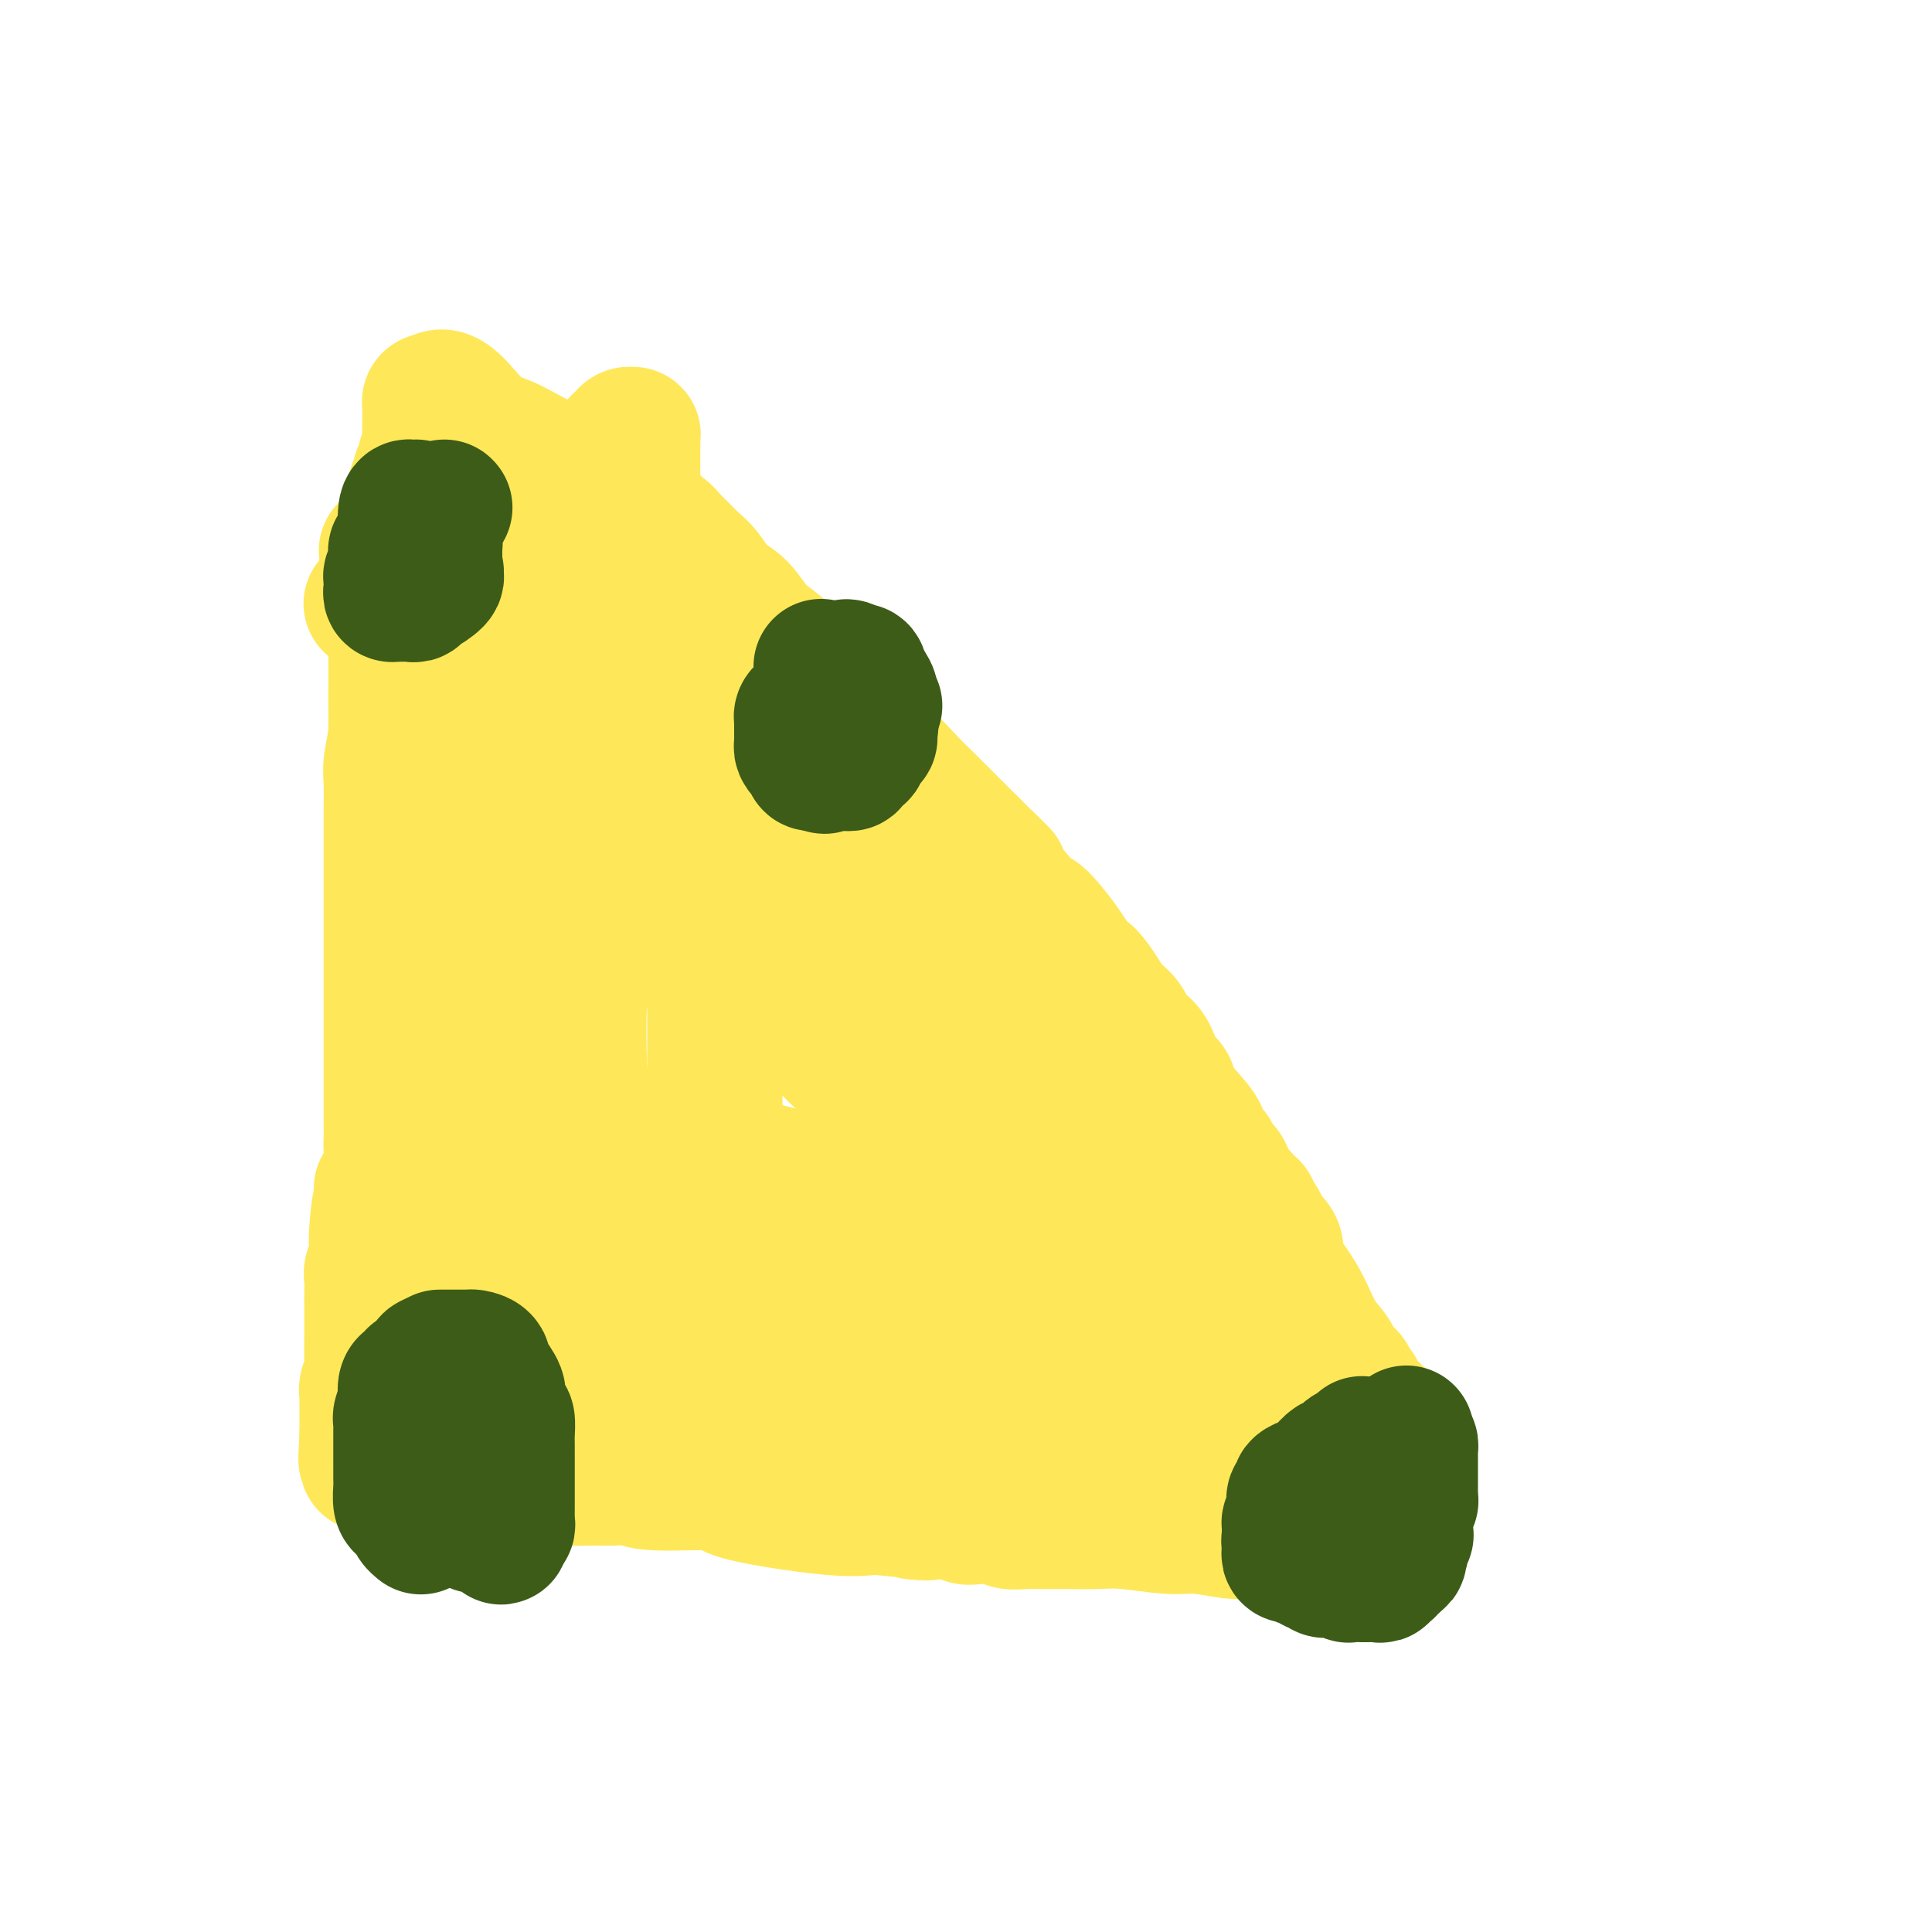 <svg viewBox='0 0 400 400' version='1.1' xmlns='http://www.w3.org/2000/svg' xmlns:xlink='http://www.w3.org/1999/xlink'><g fill='none' stroke='#FEE859' stroke-width='28' stroke-linecap='round' stroke-linejoin='round'><path d='M81,118c0.030,0.380 0.061,0.760 0,2c-0.061,1.240 -0.212,3.339 0,6c0.212,2.661 0.789,5.883 1,10c0.211,4.117 0.057,9.130 0,12c-0.057,2.870 -0.015,3.598 0,5c0.015,1.402 0.004,3.477 0,5c-0.004,1.523 -0.001,2.492 0,4c0.001,1.508 0.000,3.553 0,5c-0.000,1.447 -0.000,2.296 0,5c0.000,2.704 0.000,7.261 0,11c-0.000,3.739 -0.000,6.658 0,10c0.000,3.342 0.000,7.108 0,11c-0.000,3.892 0.000,7.910 0,11c-0.000,3.090 -0.000,5.252 0,9c0.000,3.748 0.000,9.084 0,12c-0.000,2.916 -0.000,3.414 0,6c0.000,2.586 0.001,7.262 0,10c-0.001,2.738 -0.004,3.540 0,5c0.004,1.460 0.015,3.578 0,5c-0.015,1.422 -0.056,2.149 0,3c0.056,0.851 0.208,1.828 0,3c-0.208,1.172 -0.777,2.541 -1,4c-0.223,1.459 -0.098,3.008 0,4c0.098,0.992 0.171,1.426 0,2c-0.171,0.574 -0.585,1.287 -1,2'/><path d='M80,280c-0.167,27.000 -0.083,13.500 0,0'/><path d='M80,114c0.414,0.033 0.828,0.065 1,0c0.172,-0.065 0.103,-0.229 0,0c-0.103,0.229 -0.238,0.850 0,1c0.238,0.150 0.851,-0.170 1,0c0.149,0.170 -0.164,0.829 0,1c0.164,0.171 0.806,-0.148 1,0c0.194,0.148 -0.059,0.763 0,1c0.059,0.237 0.430,0.096 1,0c0.570,-0.096 1.339,-0.147 2,1c0.661,1.147 1.213,3.491 2,5c0.787,1.509 1.809,2.183 3,4c1.191,1.817 2.552,4.777 4,7c1.448,2.223 2.984,3.708 4,5c1.016,1.292 1.514,2.392 2,3c0.486,0.608 0.961,0.723 1,1c0.039,0.277 -0.356,0.717 0,1c0.356,0.283 1.464,0.409 2,1c0.536,0.591 0.499,1.648 1,3c0.501,1.352 1.538,3.000 3,5c1.462,2.000 3.347,4.352 5,6c1.653,1.648 3.073,2.593 4,4c0.927,1.407 1.360,3.276 2,4c0.640,0.724 1.486,0.305 2,1c0.514,0.695 0.694,2.506 1,3c0.306,0.494 0.736,-0.329 1,0c0.264,0.329 0.361,1.808 1,3c0.639,1.192 1.819,2.096 3,3'/><path d='M127,177c7.978,10.668 4.422,5.840 4,5c-0.422,-0.840 2.289,2.310 5,5c2.711,2.690 5.422,4.919 9,8c3.578,3.081 8.023,7.013 12,10c3.977,2.987 7.488,5.028 10,7c2.512,1.972 4.026,3.875 5,5c0.974,1.125 1.407,1.471 2,2c0.593,0.529 1.345,1.242 2,2c0.655,0.758 1.212,1.561 2,2c0.788,0.439 1.808,0.514 2,1c0.192,0.486 -0.442,1.384 0,2c0.442,0.616 1.962,0.949 4,2c2.038,1.051 4.594,2.821 8,5c3.406,2.179 7.662,4.766 12,7c4.338,2.234 8.757,4.114 13,6c4.243,1.886 8.310,3.776 12,6c3.690,2.224 7.001,4.780 9,6c1.999,1.220 2.685,1.105 3,1c0.315,-0.105 0.261,-0.199 1,0c0.739,0.199 2.273,0.691 3,1c0.727,0.309 0.648,0.435 1,1c0.352,0.565 1.135,1.570 2,2c0.865,0.430 1.812,0.286 3,1c1.188,0.714 2.619,2.286 4,3c1.381,0.714 2.714,0.570 4,1c1.286,0.430 2.527,1.436 3,2c0.473,0.564 0.178,0.687 0,1c-0.178,0.313 -0.240,0.815 0,1c0.240,0.185 0.783,0.053 1,0c0.217,-0.053 0.109,-0.026 0,0'/><path d='M263,272c12.666,7.116 2.831,1.907 -1,0c-3.831,-1.907 -1.656,-0.511 -1,0c0.656,0.511 -0.205,0.137 -1,0c-0.795,-0.137 -1.522,-0.037 -2,0c-0.478,0.037 -0.705,0.010 -1,0c-0.295,-0.010 -0.656,-0.003 -1,0c-0.344,0.003 -0.670,0.001 -1,0c-0.330,-0.001 -0.665,-0.000 -1,0c-0.335,0.000 -0.669,0.000 -1,0c-0.331,-0.000 -0.657,-0.001 -1,0c-0.343,0.001 -0.702,0.004 -1,0c-0.298,-0.004 -0.533,-0.015 -2,0c-1.467,0.015 -4.165,0.057 -7,0c-2.835,-0.057 -5.808,-0.212 -10,0c-4.192,0.212 -9.603,0.790 -12,1c-2.397,0.210 -1.780,0.052 -4,0c-2.220,-0.052 -7.275,0.003 -10,0c-2.725,-0.003 -3.118,-0.064 -4,0c-0.882,0.064 -2.254,0.253 -5,0c-2.746,-0.253 -6.868,-0.946 -10,-1c-3.132,-0.054 -5.276,0.533 -10,0c-4.724,-0.533 -12.029,-2.184 -16,-3c-3.971,-0.816 -4.608,-0.797 -7,-1c-2.392,-0.203 -6.541,-0.630 -10,-1c-3.459,-0.370 -6.230,-0.685 -9,-1'/><path d='M135,266c-10.003,-1.084 -4.009,-0.294 -2,0c2.009,0.294 0.035,0.093 -1,0c-1.035,-0.093 -1.131,-0.078 -1,0c0.131,0.078 0.488,0.218 0,0c-0.488,-0.218 -1.822,-0.793 -2,-1c-0.178,-0.207 0.799,-0.045 -1,0c-1.799,0.045 -6.373,-0.026 -11,0c-4.627,0.026 -9.306,0.151 -13,0c-3.694,-0.151 -6.402,-0.576 -8,-1c-1.598,-0.424 -2.084,-0.845 -2,-1c0.084,-0.155 0.738,-0.044 1,0c0.262,0.044 0.131,0.022 0,0'/><path d='M95,263c-6.667,-0.500 -3.333,-0.250 0,0'/><path d='M82,114c0.000,-0.365 0.000,-0.730 0,0c-0.000,0.730 -0.000,2.556 0,4c0.000,1.444 0.000,2.506 0,4c-0.000,1.494 -0.000,3.421 0,5c0.000,1.579 0.001,2.811 0,4c-0.001,1.189 -0.004,2.335 0,4c0.004,1.665 0.015,3.850 0,6c-0.015,2.150 -0.057,4.264 0,6c0.057,1.736 0.211,3.092 0,5c-0.211,1.908 -0.789,4.368 -1,6c-0.211,1.632 -0.057,2.438 0,4c0.057,1.562 0.015,3.881 0,6c-0.015,2.119 -0.004,4.038 0,6c0.004,1.962 0.001,3.965 0,6c-0.001,2.035 -0.000,4.101 0,6c0.000,1.899 0.000,3.631 0,5c-0.000,1.369 -0.000,2.377 0,4c0.000,1.623 0.000,3.863 0,5c-0.000,1.137 -0.000,1.172 0,2c0.000,0.828 -0.000,2.450 0,4c0.000,1.550 0.000,3.029 0,4c-0.000,0.971 -0.000,1.435 0,3c0.000,1.565 0.000,4.229 0,6c-0.000,1.771 -0.000,2.647 0,4c0.000,1.353 0.002,3.183 0,5c-0.002,1.817 -0.006,3.619 0,5c0.006,1.381 0.022,2.339 0,3c-0.022,0.661 -0.083,1.024 0,2c0.083,0.976 0.309,2.565 0,4c-0.309,1.435 -1.155,2.718 -2,4'/><path d='M79,246c-0.399,21.093 0.103,7.825 0,4c-0.103,-3.825 -0.812,1.793 -1,5c-0.188,3.207 0.146,4.004 0,5c-0.146,0.996 -0.771,2.190 -1,3c-0.229,0.810 -0.061,1.237 0,2c0.061,0.763 0.016,1.862 0,3c-0.016,1.138 -0.004,2.315 0,3c0.004,0.685 0.001,0.879 0,1c-0.001,0.121 0.001,0.168 0,1c-0.001,0.832 -0.004,2.449 0,3c0.004,0.551 0.015,0.035 0,1c-0.015,0.965 -0.057,3.411 0,5c0.057,1.589 0.211,2.320 0,3c-0.211,0.680 -0.789,1.310 -1,2c-0.211,0.690 -0.057,1.442 0,2c0.057,0.558 0.015,0.923 0,1c-0.015,0.077 -0.004,-0.136 0,0c0.004,0.136 0.001,0.619 0,1c-0.001,0.381 -0.000,0.659 0,1c0.000,0.341 0.000,0.746 0,1c-0.000,0.254 -0.000,0.358 0,1c0.000,0.642 0.000,1.821 0,3'/><path d='M76,297c-0.464,8.520 -0.123,4.321 0,3c0.123,-1.321 0.028,0.235 0,1c-0.028,0.765 0.010,0.739 0,1c-0.010,0.261 -0.070,0.808 0,1c0.070,0.192 0.269,0.027 1,0c0.731,-0.027 1.995,0.084 4,0c2.005,-0.084 4.750,-0.362 10,0c5.250,0.362 13.003,1.365 18,2c4.997,0.635 7.238,0.902 9,1c1.762,0.098 3.047,0.027 4,0c0.953,-0.027 1.575,-0.008 2,0c0.425,0.008 0.652,0.006 1,0c0.348,-0.006 0.818,-0.017 1,0c0.182,0.017 0.075,0.062 1,0c0.925,-0.062 2.881,-0.230 4,0c1.119,0.230 1.399,0.857 5,1c3.601,0.143 10.522,-0.199 13,0c2.478,0.199 0.513,0.938 4,2c3.487,1.062 12.425,2.446 18,3c5.575,0.554 7.788,0.277 10,0'/><path d='M181,312c17.691,1.635 9.418,1.222 8,1c-1.418,-0.222 4.018,-0.252 7,0c2.982,0.252 3.511,0.785 4,1c0.489,0.215 0.937,0.110 2,0c1.063,-0.110 2.740,-0.226 4,0c1.260,0.226 2.104,0.793 3,1c0.896,0.207 1.845,0.054 3,0c1.155,-0.054 2.517,-0.011 4,0c1.483,0.011 3.085,-0.012 5,0c1.915,0.012 4.141,0.060 6,0c1.859,-0.060 3.352,-0.226 6,0c2.648,0.226 6.453,0.845 9,1c2.547,0.155 3.838,-0.155 6,0c2.162,0.155 5.195,0.773 7,1c1.805,0.227 2.381,0.061 3,0c0.619,-0.061 1.279,-0.016 2,0c0.721,0.016 1.503,0.004 2,0c0.497,-0.004 0.711,-0.001 1,0c0.289,0.001 0.655,0.000 1,0c0.345,-0.000 0.670,-0.000 1,0c0.330,0.000 0.666,0.000 1,0c0.334,-0.000 0.667,-0.000 1,0c0.333,0.000 0.667,0.000 1,0c0.333,-0.000 0.667,-0.000 1,0c0.333,0.000 0.667,0.000 1,0c0.333,-0.000 0.667,-0.000 1,0c0.333,0.000 0.667,0.000 1,0c0.333,-0.000 0.667,-0.000 1,0c0.333,0.000 0.667,0.000 1,0'/><path d='M274,317c14.565,0.774 4.477,0.207 1,0c-3.477,-0.207 -0.344,-0.056 1,0c1.344,0.056 0.900,0.015 1,0c0.100,-0.015 0.743,-0.004 1,0c0.257,0.004 0.129,0.002 0,0'/><path d='M94,101c0.242,1.411 0.484,2.822 1,4c0.516,1.178 1.306,2.123 2,3c0.694,0.877 1.294,1.685 2,3c0.706,1.315 1.519,3.135 2,4c0.481,0.865 0.628,0.773 1,1c0.372,0.227 0.967,0.772 2,2c1.033,1.228 2.505,3.139 4,5c1.495,1.861 3.013,3.674 4,5c0.987,1.326 1.442,2.166 3,4c1.558,1.834 4.218,4.662 6,7c1.782,2.338 2.684,4.186 4,6c1.316,1.814 3.044,3.595 5,6c1.956,2.405 4.140,5.434 5,7c0.860,1.566 0.398,1.669 1,2c0.602,0.331 2.269,0.890 3,2c0.731,1.110 0.527,2.771 1,4c0.473,1.229 1.624,2.027 4,5c2.376,2.973 5.977,8.122 9,12c3.023,3.878 5.466,6.487 7,8c1.534,1.513 2.158,1.931 4,4c1.842,2.069 4.901,5.789 7,8c2.099,2.211 3.237,2.911 4,4c0.763,1.089 1.152,2.565 2,4c0.848,1.435 2.155,2.828 3,4c0.845,1.172 1.227,2.123 2,3c0.773,0.877 1.935,1.679 3,3c1.065,1.321 2.032,3.160 3,5'/><path d='M188,226c13.757,17.425 4.649,5.487 2,2c-2.649,-3.487 1.160,1.477 3,4c1.840,2.523 1.712,2.604 3,4c1.288,1.396 3.991,4.107 5,5c1.009,0.893 0.324,-0.030 2,2c1.676,2.030 5.714,7.015 8,10c2.286,2.985 2.821,3.970 4,5c1.179,1.030 3.003,2.105 4,3c0.997,0.895 1.168,1.610 2,3c0.832,1.390 2.323,3.455 3,4c0.677,0.545 0.538,-0.430 1,0c0.462,0.430 1.524,2.265 2,3c0.476,0.735 0.365,0.372 1,1c0.635,0.628 2.016,2.248 3,3c0.984,0.752 1.572,0.635 2,1c0.428,0.365 0.696,1.211 1,2c0.304,0.789 0.645,1.521 1,2c0.355,0.479 0.725,0.707 1,1c0.275,0.293 0.456,0.652 1,1c0.544,0.348 1.451,0.686 2,1c0.549,0.314 0.739,0.605 1,1c0.261,0.395 0.592,0.893 1,1c0.408,0.107 0.893,-0.178 1,0c0.107,0.178 -0.164,0.817 0,1c0.164,0.183 0.762,-0.092 1,0c0.238,0.092 0.115,0.550 0,1c-0.115,0.450 -0.223,0.890 0,1c0.223,0.110 0.778,-0.112 1,0c0.222,0.112 0.111,0.556 0,1'/><path d='M244,289c9.084,9.949 3.794,3.322 2,1c-1.794,-2.322 -0.092,-0.340 1,1c1.092,1.340 1.574,2.037 2,3c0.426,0.963 0.796,2.191 1,3c0.204,0.809 0.241,1.200 1,2c0.759,0.800 2.241,2.008 3,3c0.759,0.992 0.796,1.767 1,2c0.204,0.233 0.574,-0.078 1,0c0.426,0.078 0.906,0.543 1,1c0.094,0.457 -0.200,0.906 0,1c0.200,0.094 0.894,-0.168 1,0c0.106,0.168 -0.375,0.766 0,1c0.375,0.234 1.606,0.105 2,0c0.394,-0.105 -0.049,-0.187 0,0c0.049,0.187 0.591,0.642 1,1c0.409,0.358 0.686,0.618 1,1c0.314,0.382 0.667,0.886 1,1c0.333,0.114 0.647,-0.162 1,0c0.353,0.162 0.746,0.761 1,1c0.254,0.239 0.369,0.116 1,0c0.631,-0.116 1.777,-0.227 2,0c0.223,0.227 -0.479,0.792 0,1c0.479,0.208 2.137,0.059 3,0c0.863,-0.059 0.932,-0.030 1,0'/><path d='M272,312c2.328,0.928 1.148,0.249 1,0c-0.148,-0.249 0.735,-0.067 1,0c0.265,0.067 -0.087,0.018 0,0c0.087,-0.018 0.614,-0.006 1,0c0.386,0.006 0.631,0.006 1,0c0.369,-0.006 0.862,-0.017 1,0c0.138,0.017 -0.079,0.061 0,0c0.079,-0.061 0.454,-0.227 1,0c0.546,0.227 1.263,0.845 2,1c0.737,0.155 1.493,-0.155 2,0c0.507,0.155 0.766,0.774 1,1c0.234,0.226 0.445,0.061 1,0c0.555,-0.061 1.455,-0.016 2,0c0.545,0.016 0.734,0.004 1,0c0.266,-0.004 0.610,-0.001 1,0c0.390,0.001 0.826,0.000 1,0c0.174,-0.000 0.087,-0.000 0,0'/><path d='M77,125c-0.138,-0.010 -0.277,-0.020 0,0c0.277,0.020 0.968,0.071 1,0c0.032,-0.071 -0.595,-0.265 0,-1c0.595,-0.735 2.413,-2.013 3,-3c0.587,-0.987 -0.056,-1.684 0,-2c0.056,-0.316 0.811,-0.251 1,-1c0.189,-0.749 -0.187,-2.311 0,-3c0.187,-0.689 0.939,-0.506 1,-1c0.061,-0.494 -0.568,-1.666 0,-3c0.568,-1.334 2.333,-2.830 3,-4c0.667,-1.170 0.235,-2.014 0,-3c-0.235,-0.986 -0.274,-2.112 0,-3c0.274,-0.888 0.862,-1.537 1,-2c0.138,-0.463 -0.173,-0.740 0,-1c0.173,-0.260 0.831,-0.502 1,-1c0.169,-0.498 -0.151,-1.253 0,-2c0.151,-0.747 0.772,-1.485 1,-2c0.228,-0.515 0.061,-0.806 0,-2c-0.061,-1.194 -0.016,-3.289 0,-4c0.016,-0.711 0.004,-0.036 0,0c-0.004,0.036 0.002,-0.565 0,-1c-0.002,-0.435 -0.011,-0.704 0,-1c0.011,-0.296 0.041,-0.618 0,-1c-0.041,-0.382 -0.155,-0.823 0,-1c0.155,-0.177 0.577,-0.088 1,0'/><path d='M90,83c2.110,-2.763 5.384,2.328 8,5c2.616,2.672 4.572,2.924 7,4c2.428,1.076 5.326,2.974 8,4c2.674,1.026 5.122,1.179 7,2c1.878,0.821 3.186,2.310 4,3c0.814,0.690 1.134,0.580 2,1c0.866,0.420 2.277,1.368 3,2c0.723,0.632 0.756,0.947 1,1c0.244,0.053 0.698,-0.155 1,0c0.302,0.155 0.451,0.674 1,1c0.549,0.326 1.498,0.457 2,1c0.502,0.543 0.556,1.496 1,2c0.444,0.504 1.277,0.560 2,1c0.723,0.440 1.337,1.266 2,2c0.663,0.734 1.377,1.377 2,2c0.623,0.623 1.155,1.227 2,2c0.845,0.773 2.002,1.715 3,3c0.998,1.285 1.837,2.912 3,4c1.163,1.088 2.649,1.638 4,3c1.351,1.362 2.567,3.538 4,5c1.433,1.462 3.083,2.210 6,5c2.917,2.790 7.099,7.620 9,10c1.901,2.380 1.519,2.309 2,3c0.481,0.691 1.826,2.145 3,3c1.174,0.855 2.178,1.112 3,2c0.822,0.888 1.462,2.407 2,3c0.538,0.593 0.976,0.258 2,1c1.024,0.742 2.635,2.560 4,4c1.365,1.440 2.483,2.503 4,4c1.517,1.497 3.433,3.428 5,5c1.567,1.572 2.783,2.786 4,4'/><path d='M201,175c11.090,11.024 4.316,4.084 2,2c-2.316,-2.084 -0.175,0.687 1,2c1.175,1.313 1.384,1.166 3,3c1.616,1.834 4.641,5.647 6,7c1.359,1.353 1.054,0.246 2,1c0.946,0.754 3.144,3.370 5,6c1.856,2.630 3.370,5.274 4,6c0.630,0.726 0.377,-0.464 1,0c0.623,0.464 2.124,2.583 3,4c0.876,1.417 1.128,2.130 2,3c0.872,0.870 2.365,1.895 3,3c0.635,1.105 0.413,2.288 1,3c0.587,0.712 1.984,0.953 3,2c1.016,1.047 1.650,2.899 2,4c0.350,1.101 0.417,1.450 1,2c0.583,0.550 1.681,1.302 2,2c0.319,0.698 -0.141,1.343 1,3c1.141,1.657 3.881,4.327 5,6c1.119,1.673 0.615,2.349 1,3c0.385,0.651 1.660,1.276 2,2c0.340,0.724 -0.255,1.546 0,2c0.255,0.454 1.360,0.541 2,1c0.640,0.459 0.815,1.290 1,2c0.185,0.710 0.379,1.300 1,2c0.621,0.700 1.669,1.511 2,2c0.331,0.489 -0.056,0.657 0,1c0.056,0.343 0.553,0.862 1,1c0.447,0.138 0.842,-0.103 1,0c0.158,0.103 0.079,0.552 0,1'/><path d='M259,251c3.632,5.370 1.713,1.796 1,1c-0.713,-0.796 -0.221,1.185 0,2c0.221,0.815 0.170,0.463 1,1c0.830,0.537 2.543,1.963 3,3c0.457,1.037 -0.340,1.684 0,3c0.340,1.316 1.816,3.302 3,5c1.184,1.698 2.075,3.108 3,5c0.925,1.892 1.883,4.265 3,6c1.117,1.735 2.395,2.832 3,4c0.605,1.168 0.539,2.407 1,3c0.461,0.593 1.448,0.542 2,1c0.552,0.458 0.669,1.427 1,2c0.331,0.573 0.876,0.750 1,1c0.124,0.250 -0.174,0.573 0,1c0.174,0.427 0.820,0.959 1,1c0.180,0.041 -0.106,-0.409 0,0c0.106,0.409 0.603,1.678 1,2c0.397,0.322 0.695,-0.303 1,0c0.305,0.303 0.617,1.535 1,2c0.383,0.465 0.839,0.162 1,0c0.161,-0.162 0.029,-0.184 0,0c-0.029,0.184 0.045,0.575 0,1c-0.045,0.425 -0.208,0.884 0,1c0.208,0.116 0.788,-0.110 1,0c0.212,0.110 0.057,0.558 0,1c-0.057,0.442 -0.015,0.878 0,1c0.015,0.122 0.004,-0.070 0,0c-0.004,0.070 -0.001,0.404 0,1c0.001,0.596 0.000,1.456 0,2c-0.000,0.544 -0.000,0.772 0,1'/><path d='M287,302c0.377,1.481 0.820,1.184 1,1c0.180,-0.184 0.098,-0.256 0,0c-0.098,0.256 -0.212,0.839 0,1c0.212,0.161 0.749,-0.100 1,0c0.251,0.100 0.214,0.563 0,1c-0.214,0.437 -0.606,0.849 -1,1c-0.394,0.151 -0.791,0.040 -1,0c-0.209,-0.040 -0.230,-0.011 -1,0c-0.770,0.011 -2.290,0.003 -3,0c-0.710,-0.003 -0.609,-0.001 -1,0c-0.391,0.001 -1.272,0.001 -2,0c-0.728,-0.001 -1.303,-0.003 -2,0c-0.697,0.003 -1.518,0.012 -2,0c-0.482,-0.012 -0.627,-0.046 -1,0c-0.373,0.046 -0.976,0.173 -2,0c-1.024,-0.173 -2.471,-0.644 -3,-1c-0.529,-0.356 -0.141,-0.595 -1,-1c-0.859,-0.405 -2.966,-0.976 -4,-1c-1.034,-0.024 -0.994,0.497 -2,0c-1.006,-0.497 -3.056,-2.013 -6,-3c-2.944,-0.987 -6.780,-1.444 -10,-2c-3.220,-0.556 -5.822,-1.211 -8,-2c-2.178,-0.789 -3.933,-1.712 -5,-2c-1.067,-0.288 -1.448,0.061 -2,0c-0.552,-0.061 -1.276,-0.530 -2,-1'/><path d='M230,293c-6.946,-2.481 -2.812,-2.183 -2,-2c0.812,0.183 -1.698,0.253 -3,0c-1.302,-0.253 -1.396,-0.827 -2,-1c-0.604,-0.173 -1.719,0.057 -3,0c-1.281,-0.057 -2.727,-0.401 -4,-1c-1.273,-0.599 -2.374,-1.452 -5,-2c-2.626,-0.548 -6.777,-0.792 -9,-1c-2.223,-0.208 -2.519,-0.380 -5,-1c-2.481,-0.620 -7.149,-1.686 -9,-2c-1.851,-0.314 -0.887,0.125 -2,0c-1.113,-0.125 -4.303,-0.814 -6,-1c-1.697,-0.186 -1.902,0.132 -6,0c-4.098,-0.132 -12.089,-0.715 -16,-1c-3.911,-0.285 -3.742,-0.273 -7,-1c-3.258,-0.727 -9.943,-2.195 -13,-3c-3.057,-0.805 -2.488,-0.948 -3,-1c-0.512,-0.052 -2.107,-0.014 -3,0c-0.893,0.014 -1.086,0.004 -2,0c-0.914,-0.004 -2.549,-0.001 -4,0c-1.451,0.001 -2.717,0.000 -4,0c-1.283,-0.000 -2.581,-0.000 -4,0c-1.419,0.000 -2.957,0.000 -4,0c-1.043,-0.000 -1.590,-0.000 -2,0c-0.410,0.000 -0.684,0.000 -1,0c-0.316,-0.000 -0.676,-0.000 -1,0c-0.324,0.000 -0.613,0.000 -1,0c-0.387,-0.000 -0.874,-0.000 -1,0c-0.126,0.000 0.107,0.000 0,0c-0.107,-0.000 -0.553,-0.000 -1,0'/><path d='M107,276c-12.287,-1.115 -2.506,-0.402 1,0c3.506,0.402 0.736,0.493 0,-1c-0.736,-1.493 0.561,-4.570 1,-6c0.439,-1.430 0.019,-1.214 0,-2c-0.019,-0.786 0.362,-2.573 1,-5c0.638,-2.427 1.532,-5.494 2,-8c0.468,-2.506 0.509,-4.453 1,-7c0.491,-2.547 1.430,-5.695 2,-9c0.570,-3.305 0.770,-6.768 1,-10c0.230,-3.232 0.491,-6.233 1,-9c0.509,-2.767 1.266,-5.300 2,-8c0.734,-2.700 1.444,-5.568 2,-8c0.556,-2.432 0.958,-4.430 1,-6c0.042,-1.570 -0.276,-2.714 0,-5c0.276,-2.286 1.146,-5.716 2,-8c0.854,-2.284 1.691,-3.423 2,-5c0.309,-1.577 0.088,-3.594 0,-6c-0.088,-2.406 -0.044,-5.203 0,-8'/><path d='M126,165c2.937,-18.616 0.780,-9.657 0,-8c-0.780,1.657 -0.182,-3.989 0,-8c0.182,-4.011 -0.053,-6.385 0,-9c0.053,-2.615 0.392,-5.469 1,-9c0.608,-3.531 1.483,-7.740 2,-11c0.517,-3.260 0.674,-5.573 1,-8c0.326,-2.427 0.819,-4.968 1,-7c0.181,-2.032 0.048,-3.553 0,-5c-0.048,-1.447 -0.012,-2.818 0,-4c0.012,-1.182 0.000,-2.174 0,-3c-0.000,-0.826 0.011,-1.486 0,-2c-0.011,-0.514 -0.044,-0.882 0,-1c0.044,-0.118 0.167,0.013 0,0c-0.167,-0.013 -0.623,-0.169 -1,0c-0.377,0.169 -0.675,0.664 -1,1c-0.325,0.336 -0.675,0.513 -1,1c-0.325,0.487 -0.623,1.283 -1,2c-0.377,0.717 -0.833,1.353 -1,2c-0.167,0.647 -0.045,1.303 0,2c0.045,0.697 0.012,1.434 0,2c-0.012,0.566 -0.003,0.960 0,1c0.003,0.040 0.001,-0.274 0,0c-0.001,0.274 -0.000,1.137 0,2'/><path d='M126,103c0.000,1.253 0.000,0.885 0,1c-0.000,0.115 -0.000,0.714 0,1c0.000,0.286 0.002,0.260 0,1c-0.002,0.740 -0.007,2.244 0,3c0.007,0.756 0.025,0.762 0,1c-0.025,0.238 -0.095,0.708 0,1c0.095,0.292 0.354,0.407 1,1c0.646,0.593 1.679,1.666 2,2c0.321,0.334 -0.069,-0.069 0,0c0.069,0.069 0.596,0.611 1,1c0.404,0.389 0.686,0.624 1,1c0.314,0.376 0.662,0.892 1,1c0.338,0.108 0.667,-0.193 1,0c0.333,0.193 0.669,0.879 1,1c0.331,0.121 0.655,-0.324 1,0c0.345,0.324 0.710,1.415 1,2c0.290,0.585 0.504,0.663 1,1c0.496,0.337 1.274,0.933 2,2c0.726,1.067 1.402,2.605 2,4c0.598,1.395 1.119,2.647 2,4c0.881,1.353 2.122,2.806 3,4c0.878,1.194 1.392,2.129 2,3c0.608,0.871 1.308,1.678 2,3c0.692,1.322 1.376,3.160 2,5c0.624,1.840 1.189,3.683 2,5c0.811,1.317 1.869,2.107 3,4c1.131,1.893 2.334,4.889 3,7c0.666,2.111 0.795,3.338 2,5c1.205,1.662 3.487,3.761 5,6c1.513,2.239 2.256,4.620 3,7'/><path d='M170,180c5.334,9.458 3.169,4.602 3,4c-0.169,-0.602 1.659,3.050 3,5c1.341,1.950 2.193,2.197 3,3c0.807,0.803 1.567,2.161 2,3c0.433,0.839 0.540,1.159 1,2c0.460,0.841 1.272,2.204 2,3c0.728,0.796 1.371,1.027 2,2c0.629,0.973 1.244,2.690 2,4c0.756,1.310 1.652,2.214 3,4c1.348,1.786 3.147,4.454 4,6c0.853,1.546 0.761,1.969 2,4c1.239,2.031 3.808,5.670 6,9c2.192,3.330 4.006,6.353 6,9c1.994,2.647 4.169,4.919 6,7c1.831,2.081 3.317,3.971 4,5c0.683,1.029 0.564,1.198 1,2c0.436,0.802 1.426,2.237 2,3c0.574,0.763 0.732,0.852 1,1c0.268,0.148 0.647,0.354 1,1c0.353,0.646 0.682,1.733 1,2c0.318,0.267 0.626,-0.284 1,0c0.374,0.284 0.813,1.405 1,2c0.187,0.595 0.122,0.665 0,1c-0.122,0.335 -0.302,0.936 0,1c0.302,0.064 1.086,-0.410 1,0c-0.086,0.410 -1.043,1.705 -2,3'/><path d='M226,266c-0.271,1.328 -0.948,1.147 -2,2c-1.052,0.853 -2.480,2.741 -3,5c-0.520,2.259 -0.133,4.889 -1,7c-0.867,2.111 -2.988,3.702 -4,5c-1.012,1.298 -0.916,2.302 -1,3c-0.084,0.698 -0.348,1.090 -1,2c-0.652,0.910 -1.692,2.337 -2,3c-0.308,0.663 0.115,0.563 0,1c-0.115,0.437 -0.767,1.412 -1,2c-0.233,0.588 -0.048,0.791 0,1c0.048,0.209 -0.040,0.426 0,1c0.040,0.574 0.207,1.507 0,2c-0.207,0.493 -0.788,0.548 -1,1c-0.212,0.452 -0.057,1.302 0,2c0.057,0.698 0.014,1.245 0,2c-0.014,0.755 0.000,1.719 0,2c-0.000,0.281 -0.016,-0.121 0,0c0.016,0.121 0.063,0.764 0,1c-0.063,0.236 -0.237,0.063 -1,0c-0.763,-0.063 -2.116,-0.017 -3,0c-0.884,0.017 -1.300,0.005 -2,0c-0.700,-0.005 -1.684,-0.001 -2,0c-0.316,0.001 0.035,0.000 0,0c-0.035,-0.000 -0.457,-0.000 -1,0c-0.543,0.000 -1.206,0.000 -2,0c-0.794,-0.000 -1.718,-0.000 -2,0c-0.282,0.000 0.078,0.000 0,0c-0.078,-0.000 -0.594,-0.000 -1,0c-0.406,0.000 -0.703,0.000 -1,0'/><path d='M195,308c-2.819,0.155 -2.366,0.042 -2,0c0.366,-0.042 0.647,-0.011 0,0c-0.647,0.011 -2.220,0.004 -3,0c-0.780,-0.004 -0.766,-0.005 -1,0c-0.234,0.005 -0.716,0.015 -1,0c-0.284,-0.015 -0.368,-0.055 -1,0c-0.632,0.055 -1.810,0.204 -3,0c-1.190,-0.204 -2.392,-0.762 -3,-1c-0.608,-0.238 -0.623,-0.154 -1,0c-0.377,0.154 -1.116,0.380 -2,0c-0.884,-0.380 -1.911,-1.366 -3,-2c-1.089,-0.634 -2.238,-0.916 -3,-1c-0.762,-0.084 -1.137,0.031 -3,-1c-1.863,-1.031 -5.213,-3.207 -8,-5c-2.787,-1.793 -5.009,-3.202 -7,-4c-1.991,-0.798 -3.751,-0.985 -6,-2c-2.249,-1.015 -4.987,-2.858 -7,-4c-2.013,-1.142 -3.301,-1.583 -5,-2c-1.699,-0.417 -3.809,-0.809 -5,-1c-1.191,-0.191 -1.462,-0.181 -4,-1c-2.538,-0.819 -7.344,-2.468 -10,-3c-2.656,-0.532 -3.161,0.054 -4,0c-0.839,-0.054 -2.012,-0.746 -3,-1c-0.988,-0.254 -1.791,-0.068 -2,0c-0.209,0.068 0.174,0.018 0,0c-0.174,-0.018 -0.907,-0.005 -1,0c-0.093,0.005 0.453,0.003 1,0'/><path d='M108,280c-4.394,-0.912 -1.377,-0.192 0,0c1.377,0.192 1.116,-0.143 1,0c-0.116,0.143 -0.087,0.763 0,-1c0.087,-1.763 0.232,-5.910 0,-10c-0.232,-4.090 -0.840,-8.122 -1,-11c-0.160,-2.878 0.129,-4.601 0,-7c-0.129,-2.399 -0.675,-5.474 -1,-8c-0.325,-2.526 -0.429,-4.503 -1,-6c-0.571,-1.497 -1.610,-2.514 -2,-4c-0.390,-1.486 -0.133,-3.440 0,-5c0.133,-1.560 0.140,-2.725 0,-4c-0.140,-1.275 -0.426,-2.660 -1,-4c-0.574,-1.340 -1.435,-2.635 -2,-5c-0.565,-2.365 -0.835,-5.801 -2,-9c-1.165,-3.199 -3.226,-6.161 -4,-8c-0.774,-1.839 -0.263,-2.555 0,-4c0.263,-1.445 0.277,-3.618 0,-5c-0.277,-1.382 -0.845,-1.973 -1,-3c-0.155,-1.027 0.102,-2.491 0,-4c-0.102,-1.509 -0.563,-3.063 -1,-5c-0.437,-1.937 -0.849,-4.259 -1,-6c-0.151,-1.741 -0.040,-2.903 0,-4c0.040,-1.097 0.011,-2.129 0,-3c-0.011,-0.871 -0.003,-1.581 0,-2c0.003,-0.419 0.001,-0.548 0,-1c-0.001,-0.452 -0.000,-1.226 0,-2'/><path d='M92,159c-0.464,-6.114 -0.124,-1.898 0,-1c0.124,0.898 0.033,-1.521 0,-3c-0.033,-1.479 -0.009,-2.019 0,-2c0.009,0.019 0.003,0.597 0,0c-0.003,-0.597 -0.001,-2.369 0,-3c0.001,-0.631 0.003,-0.121 0,-1c-0.003,-0.879 -0.012,-3.145 0,-4c0.012,-0.855 0.044,-0.298 0,-1c-0.044,-0.702 -0.165,-2.664 0,-4c0.165,-1.336 0.617,-2.045 1,-3c0.383,-0.955 0.698,-2.156 1,-4c0.302,-1.844 0.592,-4.330 1,-6c0.408,-1.670 0.936,-2.525 1,-3c0.064,-0.475 -0.335,-0.571 0,-1c0.335,-0.429 1.403,-1.193 2,-3c0.597,-1.807 0.724,-4.659 1,-6c0.276,-1.341 0.701,-1.171 1,-2c0.299,-0.829 0.472,-2.657 1,-4c0.528,-1.343 1.409,-2.202 2,-3c0.591,-0.798 0.890,-1.534 1,-2c0.110,-0.466 0.029,-0.661 0,-1c-0.029,-0.339 -0.008,-0.822 0,-1c0.008,-0.178 0.002,-0.051 0,0c-0.002,0.051 -0.001,0.025 0,0'/><path d='M104,101c2.004,-6.015 1.013,-1.554 1,0c-0.013,1.554 0.953,0.199 3,1c2.047,0.801 5.176,3.758 10,7c4.824,3.242 11.345,6.770 16,10c4.655,3.230 7.445,6.163 10,9c2.555,2.837 4.875,5.577 7,8c2.125,2.423 4.056,4.527 6,6c1.944,1.473 3.899,2.314 5,3c1.101,0.686 1.346,1.217 2,2c0.654,0.783 1.718,1.819 2,2c0.282,0.181 -0.218,-0.493 0,0c0.218,0.493 1.155,2.154 2,3c0.845,0.846 1.597,0.878 2,1c0.403,0.122 0.458,0.333 2,4c1.542,3.667 4.572,10.790 6,14c1.428,3.210 1.255,2.506 2,4c0.745,1.494 2.408,5.185 4,8c1.592,2.815 3.113,4.756 4,6c0.887,1.244 1.140,1.793 2,3c0.860,1.207 2.325,3.073 3,4c0.675,0.927 0.558,0.917 1,2c0.442,1.083 1.442,3.260 2,4c0.558,0.740 0.673,0.044 1,0c0.327,-0.044 0.864,0.564 1,1c0.136,0.436 -0.130,0.700 0,1c0.130,0.300 0.656,0.636 1,1c0.344,0.364 0.504,0.757 1,1c0.496,0.243 1.326,0.335 2,1c0.674,0.665 1.193,1.904 2,3c0.807,1.096 1.904,2.048 3,3'/><path d='M207,213c2.475,2.255 3.164,2.391 5,4c1.836,1.609 4.819,4.690 6,6c1.181,1.310 0.559,0.848 3,3c2.441,2.152 7.945,6.916 11,9c3.055,2.084 3.660,1.487 4,2c0.340,0.513 0.413,2.136 1,3c0.587,0.864 1.686,0.967 2,1c0.314,0.033 -0.157,-0.005 0,0c0.157,0.005 0.944,0.054 1,0c0.056,-0.054 -0.618,-0.211 -1,0c-0.382,0.211 -0.474,0.788 -1,1c-0.526,0.212 -1.488,0.057 -2,0c-0.512,-0.057 -0.575,-0.016 -1,0c-0.425,0.016 -1.213,0.008 -2,0'/><path d='M233,242c-1.018,-0.296 -2.037,-0.592 -3,0c-0.963,0.592 -1.872,2.072 -3,3c-1.128,0.928 -2.477,1.302 -3,2c-0.523,0.698 -0.221,1.718 -1,3c-0.779,1.282 -2.639,2.826 -4,4c-1.361,1.174 -2.223,1.979 -3,3c-0.777,1.021 -1.469,2.259 -3,4c-1.531,1.741 -3.902,3.986 -5,5c-1.098,1.014 -0.924,0.797 -1,1c-0.076,0.203 -0.401,0.825 -1,1c-0.599,0.175 -1.470,-0.097 -2,0c-0.530,0.097 -0.718,0.562 -1,1c-0.282,0.438 -0.657,0.849 -1,1c-0.343,0.151 -0.652,0.040 -1,0c-0.348,-0.040 -0.734,-0.011 -1,0c-0.266,0.011 -0.411,0.003 -1,0c-0.589,-0.003 -1.620,-0.001 -2,0c-0.380,0.001 -0.109,0.000 0,0c0.109,-0.000 0.054,-0.000 0,0'/><path d='M194,256c-0.252,0.013 -0.505,0.026 -1,0c-0.495,-0.026 -1.233,-0.090 -2,0c-0.767,0.090 -1.562,0.333 -3,0c-1.438,-0.333 -3.518,-1.241 -5,-2c-1.482,-0.759 -2.365,-1.370 -3,-2c-0.635,-0.630 -1.022,-1.280 -2,-2c-0.978,-0.720 -2.548,-1.510 -3,-2c-0.452,-0.490 0.214,-0.681 0,-1c-0.214,-0.319 -1.308,-0.765 -2,-1c-0.692,-0.235 -0.983,-0.259 -4,-1c-3.017,-0.741 -8.759,-2.199 -12,-3c-3.241,-0.801 -3.982,-0.947 -5,-1c-1.018,-0.053 -2.314,-0.014 -3,0c-0.686,0.014 -0.762,0.004 -1,0c-0.238,-0.004 -0.640,-0.001 -1,0c-0.360,0.001 -0.680,0.001 -1,0'/><path d='M146,241c-4.011,-0.775 -0.539,-0.213 1,0c1.539,0.213 1.144,0.077 1,0c-0.144,-0.077 -0.039,-0.094 0,0c0.039,0.094 0.010,0.297 0,-1c-0.010,-1.297 -0.003,-4.096 0,-7c0.003,-2.904 0.001,-5.912 0,-9c-0.001,-3.088 0.000,-6.257 0,-9c-0.000,-2.743 -0.002,-5.060 0,-7c0.002,-1.940 0.008,-3.501 0,-6c-0.008,-2.499 -0.028,-5.934 0,-9c0.028,-3.066 0.106,-5.763 0,-7c-0.106,-1.237 -0.396,-1.016 0,-2c0.396,-0.984 1.479,-3.174 2,-5c0.521,-1.826 0.479,-3.289 1,-4c0.521,-0.711 1.604,-0.671 2,-1c0.396,-0.329 0.106,-1.027 0,-1c-0.106,0.027 -0.028,0.781 0,1c0.028,0.219 0.008,-0.095 0,1c-0.008,1.095 -0.002,3.599 0,9c0.002,5.401 0.001,13.701 0,22'/><path d='M153,206c-1.793,10.631 -6.275,20.707 -9,28c-2.725,7.293 -3.692,11.803 -5,15c-1.308,3.197 -2.957,5.080 -4,7c-1.043,1.920 -1.480,3.878 -2,5c-0.520,1.122 -1.124,1.409 -2,3c-0.876,1.591 -2.024,4.488 -3,6c-0.976,1.512 -1.781,1.640 -2,2c-0.219,0.360 0.146,0.953 0,1c-0.146,0.047 -0.803,-0.451 -1,-1c-0.197,-0.549 0.066,-1.148 0,-1c-0.066,0.148 -0.463,1.045 -1,-3c-0.537,-4.045 -1.216,-13.031 -2,-22c-0.784,-8.969 -1.673,-17.922 -2,-25c-0.327,-7.078 -0.094,-12.280 0,-19c0.094,-6.720 0.047,-14.957 0,-22c-0.047,-7.043 -0.096,-12.892 0,-18c0.096,-5.108 0.337,-9.477 0,-14c-0.337,-4.523 -1.252,-9.202 -2,-12c-0.748,-2.798 -1.328,-3.716 -2,-5c-0.672,-1.284 -1.437,-2.932 -2,-4c-0.563,-1.068 -0.924,-1.554 -1,-2c-0.076,-0.446 0.134,-0.852 0,-1c-0.134,-0.148 -0.613,-0.040 -1,0c-0.387,0.040 -0.681,0.011 -1,0c-0.319,-0.011 -0.663,-0.003 -1,0c-0.337,0.003 -0.669,0.002 -1,0'/><path d='M109,124c-0.858,0.013 -1.002,0.044 -1,0c0.002,-0.044 0.149,-0.165 0,0c-0.149,0.165 -0.596,0.615 -1,1c-0.404,0.385 -0.766,0.707 -1,1c-0.234,0.293 -0.339,0.559 -1,2c-0.661,1.441 -1.879,4.057 -3,7c-1.121,2.943 -2.147,6.214 -3,8c-0.853,1.786 -1.534,2.086 -2,3c-0.466,0.914 -0.717,2.440 -1,4c-0.283,1.560 -0.598,3.152 -1,5c-0.402,1.848 -0.892,3.951 -1,5c-0.108,1.049 0.166,1.043 0,2c-0.166,0.957 -0.773,2.877 -1,4c-0.227,1.123 -0.073,1.451 0,2c0.073,0.549 0.064,1.320 0,2c-0.064,0.680 -0.183,1.268 0,2c0.183,0.732 0.667,1.607 1,2c0.333,0.393 0.517,0.303 1,1c0.483,0.697 1.267,2.179 2,3c0.733,0.821 1.415,0.980 2,2c0.585,1.020 1.075,2.900 2,4c0.925,1.100 2.287,1.419 3,2c0.713,0.581 0.779,1.424 1,2c0.221,0.576 0.598,0.886 1,1c0.402,0.114 0.829,0.033 1,0c0.171,-0.033 0.085,-0.016 0,0'/></g>
<g fill='none' stroke='#3D5C18' stroke-width='28' stroke-linecap='round' stroke-linejoin='round'><path d='M92,105c0.000,0.000 0.100,0.100 0.1,0.1'/><path d='M181,146c0.000,0.000 0.100,0.100 0.1,0.1'/><path d='M87,316c0.111,0.092 0.223,0.183 0,0c-0.223,-0.183 -0.780,-0.641 -1,-1c-0.220,-0.359 -0.101,-0.619 0,-1c0.101,-0.381 0.185,-0.883 0,-1c-0.185,-0.117 -0.638,0.150 -1,0c-0.362,-0.150 -0.633,-0.717 -1,-1c-0.367,-0.283 -0.830,-0.282 -1,-1c-0.170,-0.718 -0.046,-2.156 0,-3c0.046,-0.844 0.012,-1.095 0,-2c-0.012,-0.905 -0.004,-2.464 0,-4c0.004,-1.536 0.005,-3.049 0,-4c-0.005,-0.951 -0.015,-1.339 0,-2c0.015,-0.661 0.056,-1.596 0,-2c-0.056,-0.404 -0.209,-0.279 0,-1c0.209,-0.721 0.778,-2.288 1,-3c0.222,-0.712 0.096,-0.568 0,-1c-0.096,-0.432 -0.162,-1.438 0,-2c0.162,-0.562 0.554,-0.680 1,-1c0.446,-0.320 0.948,-0.843 1,-1c0.052,-0.157 -0.347,0.051 0,0c0.347,-0.051 1.440,-0.360 2,-1c0.560,-0.640 0.589,-1.611 1,-2c0.411,-0.389 1.206,-0.194 2,0'/><path d='M91,282c0.973,-1.000 -0.094,-1.000 0,-1c0.094,-0.000 1.349,-0.000 2,0c0.651,0.000 0.700,0.000 1,0c0.300,-0.000 0.853,-0.001 1,0c0.147,0.001 -0.111,0.002 0,0c0.111,-0.002 0.589,-0.007 1,0c0.411,0.007 0.753,0.027 1,0c0.247,-0.027 0.400,-0.102 1,0c0.600,0.102 1.649,0.382 2,1c0.351,0.618 0.006,1.574 0,2c-0.006,0.426 0.328,0.322 1,1c0.672,0.678 1.683,2.139 2,3c0.317,0.861 -0.059,1.121 0,2c0.059,0.879 0.552,2.377 1,3c0.448,0.623 0.852,0.369 1,1c0.148,0.631 0.040,2.145 0,3c-0.040,0.855 -0.011,1.051 0,2c0.011,0.949 0.003,2.650 0,4c-0.003,1.350 -0.001,2.351 0,4c0.001,1.649 0.001,3.948 0,5c-0.001,1.052 -0.004,0.856 0,1c0.004,0.144 0.015,0.627 0,1c-0.015,0.373 -0.057,0.636 0,1c0.057,0.364 0.211,0.830 0,1c-0.211,0.170 -0.788,0.046 -1,0c-0.212,-0.046 -0.061,-0.013 0,0c0.061,0.013 0.030,0.007 0,0'/><path d='M104,316c-0.023,4.332 -0.580,1.160 -1,0c-0.420,-1.160 -0.703,-0.310 -1,0c-0.297,0.310 -0.609,0.081 -1,0c-0.391,-0.081 -0.860,-0.012 -1,0c-0.140,0.012 0.051,-0.033 0,0c-0.051,0.033 -0.343,0.145 -1,0c-0.657,-0.145 -1.679,-0.547 -2,-1c-0.321,-0.453 0.059,-0.958 0,-1c-0.059,-0.042 -0.555,0.377 -1,0c-0.445,-0.377 -0.837,-1.551 -1,-2c-0.163,-0.449 -0.095,-0.172 0,0c0.095,0.172 0.218,0.239 0,0c-0.218,-0.239 -0.777,-0.782 -1,-1c-0.223,-0.218 -0.112,-0.109 0,0'/><path d='M285,299c-0.341,0.002 -0.682,0.004 -1,0c-0.318,-0.004 -0.613,-0.013 -1,0c-0.387,0.013 -0.867,0.050 -1,0c-0.133,-0.050 0.082,-0.187 0,0c-0.082,0.187 -0.460,0.698 -1,1c-0.540,0.302 -1.243,0.396 -2,1c-0.757,0.604 -1.567,1.720 -2,2c-0.433,0.280 -0.488,-0.276 -1,0c-0.512,0.276 -1.481,1.383 -2,2c-0.519,0.617 -0.588,0.743 -1,1c-0.412,0.257 -1.168,0.647 -2,1c-0.832,0.353 -1.740,0.671 -2,1c-0.260,0.329 0.127,0.669 0,1c-0.127,0.331 -0.770,0.652 -1,1c-0.230,0.348 -0.048,0.723 0,1c0.048,0.277 -0.040,0.455 0,1c0.040,0.545 0.207,1.455 0,2c-0.207,0.545 -0.787,0.723 -1,1c-0.213,0.277 -0.057,0.651 0,1c0.057,0.349 0.016,0.671 0,1c-0.016,0.329 -0.008,0.664 0,1'/><path d='M267,318c-0.310,1.555 -0.084,0.942 0,1c0.084,0.058 0.027,0.786 0,1c-0.027,0.214 -0.023,-0.087 0,0c0.023,0.087 0.065,0.563 0,1c-0.065,0.437 -0.239,0.834 0,1c0.239,0.166 0.890,0.101 1,0c0.110,-0.101 -0.321,-0.238 0,0c0.321,0.238 1.395,0.852 2,1c0.605,0.148 0.739,-0.171 1,0c0.261,0.171 0.647,0.830 1,1c0.353,0.170 0.673,-0.151 1,0c0.327,0.151 0.661,0.773 1,1c0.339,0.227 0.682,0.060 1,0c0.318,-0.060 0.610,-0.012 1,0c0.390,0.012 0.877,-0.011 1,0c0.123,0.011 -0.117,0.055 0,0c0.117,-0.055 0.591,-0.211 1,0c0.409,0.211 0.753,0.789 1,1c0.247,0.211 0.398,0.056 1,0c0.602,-0.056 1.654,-0.014 2,0c0.346,0.014 -0.013,-0.000 0,0c0.013,0.000 0.399,0.015 1,0c0.601,-0.015 1.418,-0.060 2,0c0.582,0.060 0.929,0.223 1,0c0.071,-0.223 -0.136,-0.833 0,-1c0.136,-0.167 0.613,0.109 1,0c0.387,-0.109 0.682,-0.603 1,-1c0.318,-0.397 0.659,-0.699 1,-1'/><path d='M289,323c1.486,-0.647 0.201,-0.765 0,-1c-0.201,-0.235 0.682,-0.588 1,-1c0.318,-0.412 0.071,-0.883 0,-1c-0.071,-0.117 0.033,0.121 0,0c-0.033,-0.121 -0.205,-0.599 0,-1c0.205,-0.401 0.786,-0.723 1,-1c0.214,-0.277 0.061,-0.508 0,-1c-0.061,-0.492 -0.030,-1.245 0,-2c0.030,-0.755 0.061,-1.512 0,-2c-0.061,-0.488 -0.212,-0.708 0,-1c0.212,-0.292 0.789,-0.655 1,-1c0.211,-0.345 0.057,-0.670 0,-1c-0.057,-0.330 -0.015,-0.664 0,-1c0.015,-0.336 0.004,-0.672 0,-1c-0.004,-0.328 -0.001,-0.646 0,-1c0.001,-0.354 0.000,-0.743 0,-1c-0.000,-0.257 -0.000,-0.383 0,-1c0.000,-0.617 0.001,-1.724 0,-2c-0.001,-0.276 -0.003,0.280 0,0c0.003,-0.280 0.011,-1.395 0,-2c-0.011,-0.605 -0.041,-0.701 0,-1c0.041,-0.299 0.155,-0.800 0,-1c-0.155,-0.200 -0.577,-0.100 -1,0'/><path d='M291,299c0.333,-4.000 0.167,-2.000 0,0'/><path d='M170,138c-0.000,0.303 -0.000,0.606 0,1c0.000,0.394 0.000,0.878 0,1c-0.000,0.122 -0.000,-0.117 0,0c0.000,0.117 0.001,0.592 0,1c-0.001,0.408 -0.004,0.749 0,1c0.004,0.251 0.016,0.411 0,1c-0.016,0.589 -0.060,1.607 0,2c0.060,0.393 0.224,0.161 0,0c-0.224,-0.161 -0.834,-0.251 -1,0c-0.166,0.251 0.113,0.842 0,1c-0.113,0.158 -0.619,-0.116 -1,0c-0.381,0.116 -0.638,0.623 -1,1c-0.362,0.377 -0.829,0.626 -1,1c-0.171,0.374 -0.046,0.873 0,1c0.046,0.127 0.012,-0.120 0,0c-0.012,0.120 -0.003,0.606 0,1c0.003,0.394 0.001,0.697 0,1c-0.001,0.303 -0.001,0.606 0,1c0.001,0.394 0.003,0.880 0,1c-0.003,0.120 -0.011,-0.126 0,0c0.011,0.126 0.042,0.625 0,1c-0.042,0.375 -0.156,0.626 0,1c0.156,0.374 0.581,0.871 1,1c0.419,0.129 0.833,-0.109 1,0c0.167,0.109 0.086,0.565 0,1c-0.086,0.435 -0.177,0.848 0,1c0.177,0.152 0.622,0.043 1,0c0.378,-0.043 0.689,-0.022 1,0'/><path d='M170,158c0.858,1.238 1.003,0.332 1,0c-0.003,-0.332 -0.154,-0.089 0,0c0.154,0.089 0.615,0.024 1,0c0.385,-0.024 0.696,-0.006 1,0c0.304,0.006 0.603,-0.001 1,0c0.397,0.001 0.894,0.010 1,0c0.106,-0.010 -0.178,-0.040 0,0c0.178,0.040 0.817,0.151 1,0c0.183,-0.151 -0.091,-0.565 0,-1c0.091,-0.435 0.546,-0.891 1,-1c0.454,-0.109 0.905,0.128 1,0c0.095,-0.128 -0.167,-0.622 0,-1c0.167,-0.378 0.763,-0.640 1,-1c0.237,-0.360 0.116,-0.817 0,-1c-0.116,-0.183 -0.227,-0.090 0,0c0.227,0.090 0.792,0.178 1,0c0.208,-0.178 0.059,-0.622 0,-1c-0.059,-0.378 -0.030,-0.689 0,-1'/><path d='M180,151c0.619,-1.245 0.166,-0.859 0,-1c-0.166,-0.141 -0.044,-0.811 0,-1c0.044,-0.189 0.012,0.103 0,0c-0.012,-0.103 -0.003,-0.601 0,-1c0.003,-0.399 0.000,-0.699 0,-1c-0.000,-0.301 0.002,-0.603 0,-1c-0.002,-0.397 -0.008,-0.888 0,-1c0.008,-0.112 0.030,0.157 0,0c-0.030,-0.157 -0.112,-0.739 0,-1c0.112,-0.261 0.419,-0.199 0,-1c-0.419,-0.801 -1.565,-2.463 -2,-3c-0.435,-0.537 -0.158,0.052 0,0c0.158,-0.052 0.196,-0.745 0,-1c-0.196,-0.255 -0.628,-0.073 -1,0c-0.372,0.073 -0.686,0.036 -1,0'/><path d='M176,139c-0.854,-1.856 -0.989,-0.497 -1,0c-0.011,0.497 0.102,0.133 0,0c-0.102,-0.133 -0.419,-0.036 -1,0c-0.581,0.036 -1.426,0.010 -2,0c-0.574,-0.010 -0.878,-0.003 -1,0c-0.122,0.003 -0.061,0.001 0,0'/><path d='M86,105c0.083,-0.008 0.166,-0.016 0,0c-0.166,0.016 -0.581,0.056 -1,0c-0.419,-0.056 -0.844,-0.207 -1,1c-0.156,1.207 -0.045,3.774 0,5c0.045,1.226 0.022,1.113 0,1'/><path d='M84,112c-0.475,1.242 -0.664,0.848 -1,1c-0.336,0.152 -0.821,0.849 -1,1c-0.179,0.151 -0.052,-0.244 0,0c0.052,0.244 0.028,1.126 0,2c-0.028,0.874 -0.060,1.740 0,2c0.060,0.260 0.213,-0.085 0,0c-0.213,0.085 -0.790,0.601 -1,1c-0.210,0.399 -0.052,0.681 0,1c0.052,0.319 -0.001,0.674 0,1c0.001,0.326 0.056,0.623 0,1c-0.056,0.377 -0.222,0.833 0,1c0.222,0.167 0.833,0.044 1,0c0.167,-0.044 -0.109,-0.011 0,0c0.109,0.011 0.603,-0.001 1,0c0.397,0.001 0.696,0.016 1,0c0.304,-0.016 0.615,-0.064 1,0c0.385,0.064 0.846,0.238 1,0c0.154,-0.238 -0.000,-0.889 0,-1c0.000,-0.111 0.154,0.316 1,0c0.846,-0.316 2.385,-1.376 3,-2c0.615,-0.624 0.308,-0.812 0,-1'/><path d='M90,119c0.619,-0.875 0.166,-1.061 0,-1c-0.166,0.061 -0.044,0.371 0,0c0.044,-0.371 0.012,-1.423 0,-2c-0.012,-0.577 -0.002,-0.680 0,-1c0.002,-0.320 -0.002,-0.856 0,-1c0.002,-0.144 0.012,0.105 0,0c-0.012,-0.105 -0.045,-0.564 0,-1c0.045,-0.436 0.170,-0.849 0,-1c-0.170,-0.151 -0.633,-0.041 -1,0c-0.367,0.041 -0.637,0.011 -1,0c-0.363,-0.011 -0.818,-0.003 -1,0c-0.182,0.003 -0.091,0.002 0,0'/></g>
</svg>